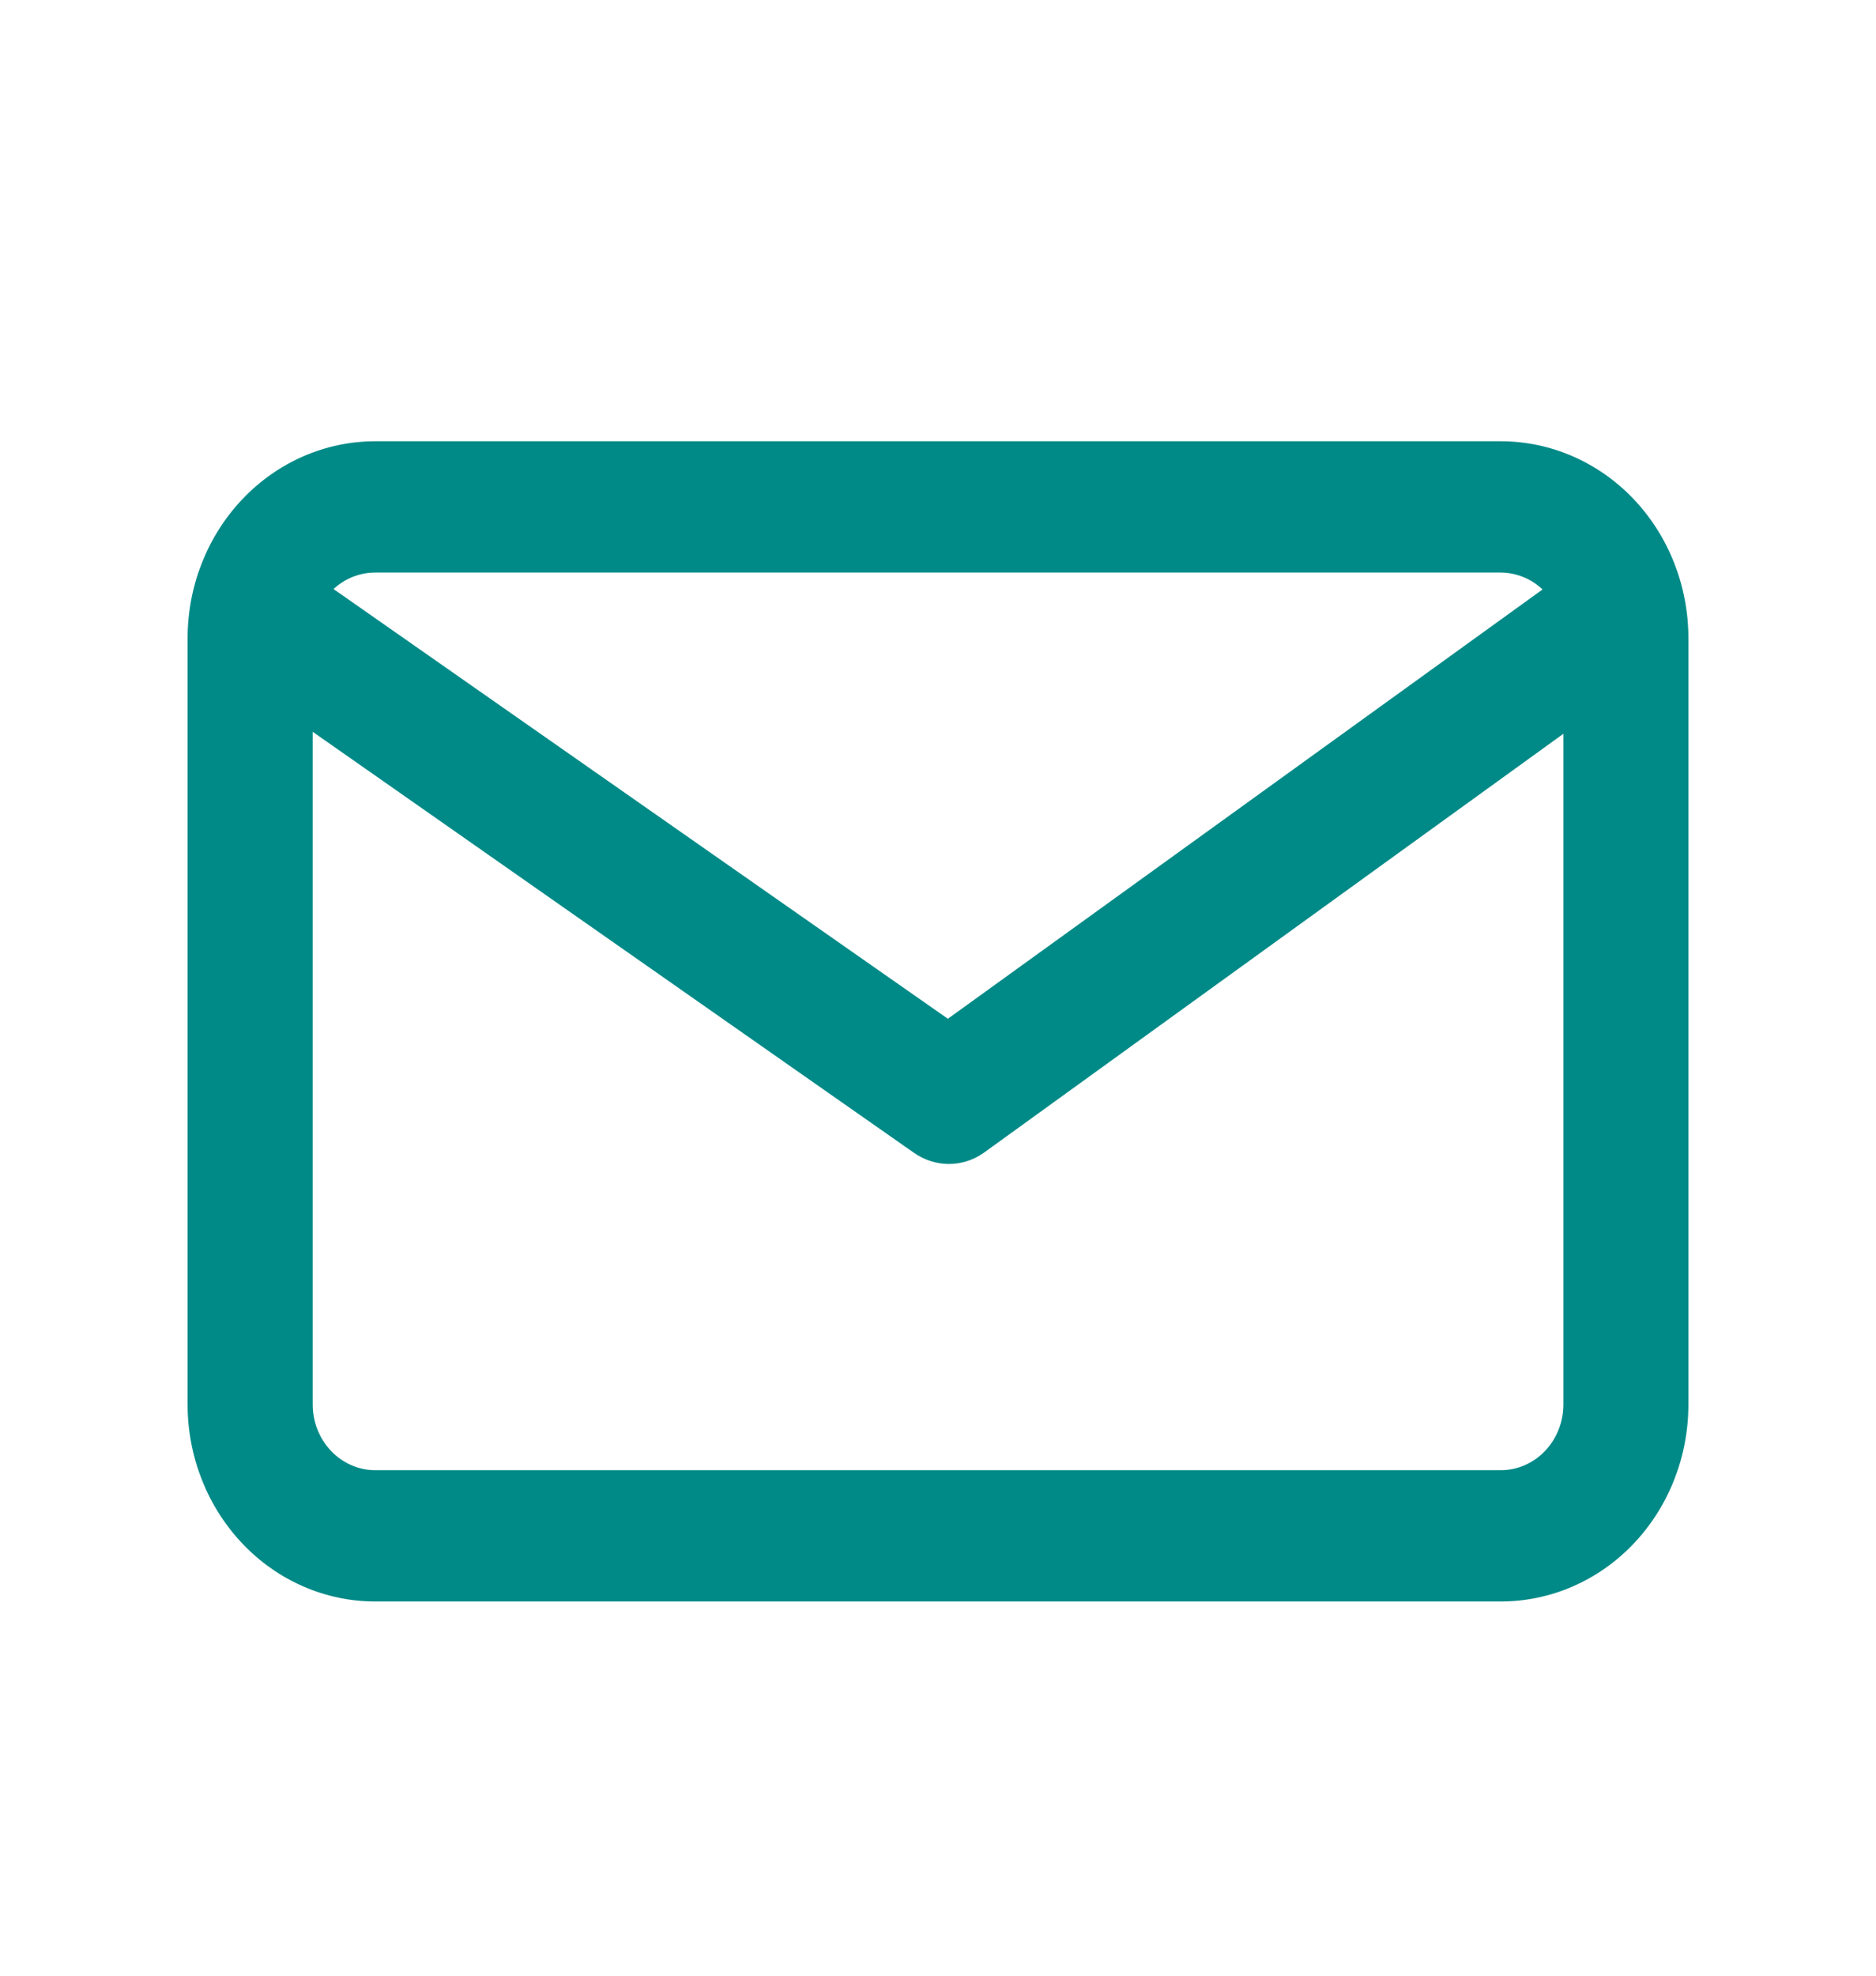 <svg xmlns="http://www.w3.org/2000/svg" width="19.0" height="20.0" viewBox="0.0 0.0 19.0 20.0" fill="none">
<g id="conceitos / email">
<path id="Vector" d="M17.1 6.461C17.1 5.932 16.9 5.425 16.544 5.051C16.188 4.677 15.704 4.467 15.2 4.467H3.8C3.296 4.467 2.813 4.677 2.457 5.051C2.101 5.425 1.9 5.932 1.9 6.461V14.218C1.9 14.747 2.101 15.254 2.457 15.628C2.813 16.002 3.296 16.212 3.8 16.212H15.2C15.704 16.212 16.188 16.002 16.544 15.628C16.9 15.254 17.1 14.747 17.1 14.218V6.461ZM15.2 5.796C15.356 5.797 15.507 5.858 15.623 5.967L9.6 10.313L3.378 5.963C3.495 5.855 3.645 5.796 3.8 5.796H15.2ZM15.2 14.883H3.8C3.632 14.883 3.471 14.812 3.353 14.688C3.234 14.563 3.167 14.394 3.167 14.218V7.408L9.255 11.669C9.36 11.743 9.484 11.783 9.61 11.783C9.737 11.783 9.86 11.743 9.965 11.669L15.834 7.428V14.218C15.834 14.394 15.767 14.563 15.648 14.688C15.53 14.812 15.368 14.883 15.2 14.883Z" fill="#008A87" />
</g>
</svg>